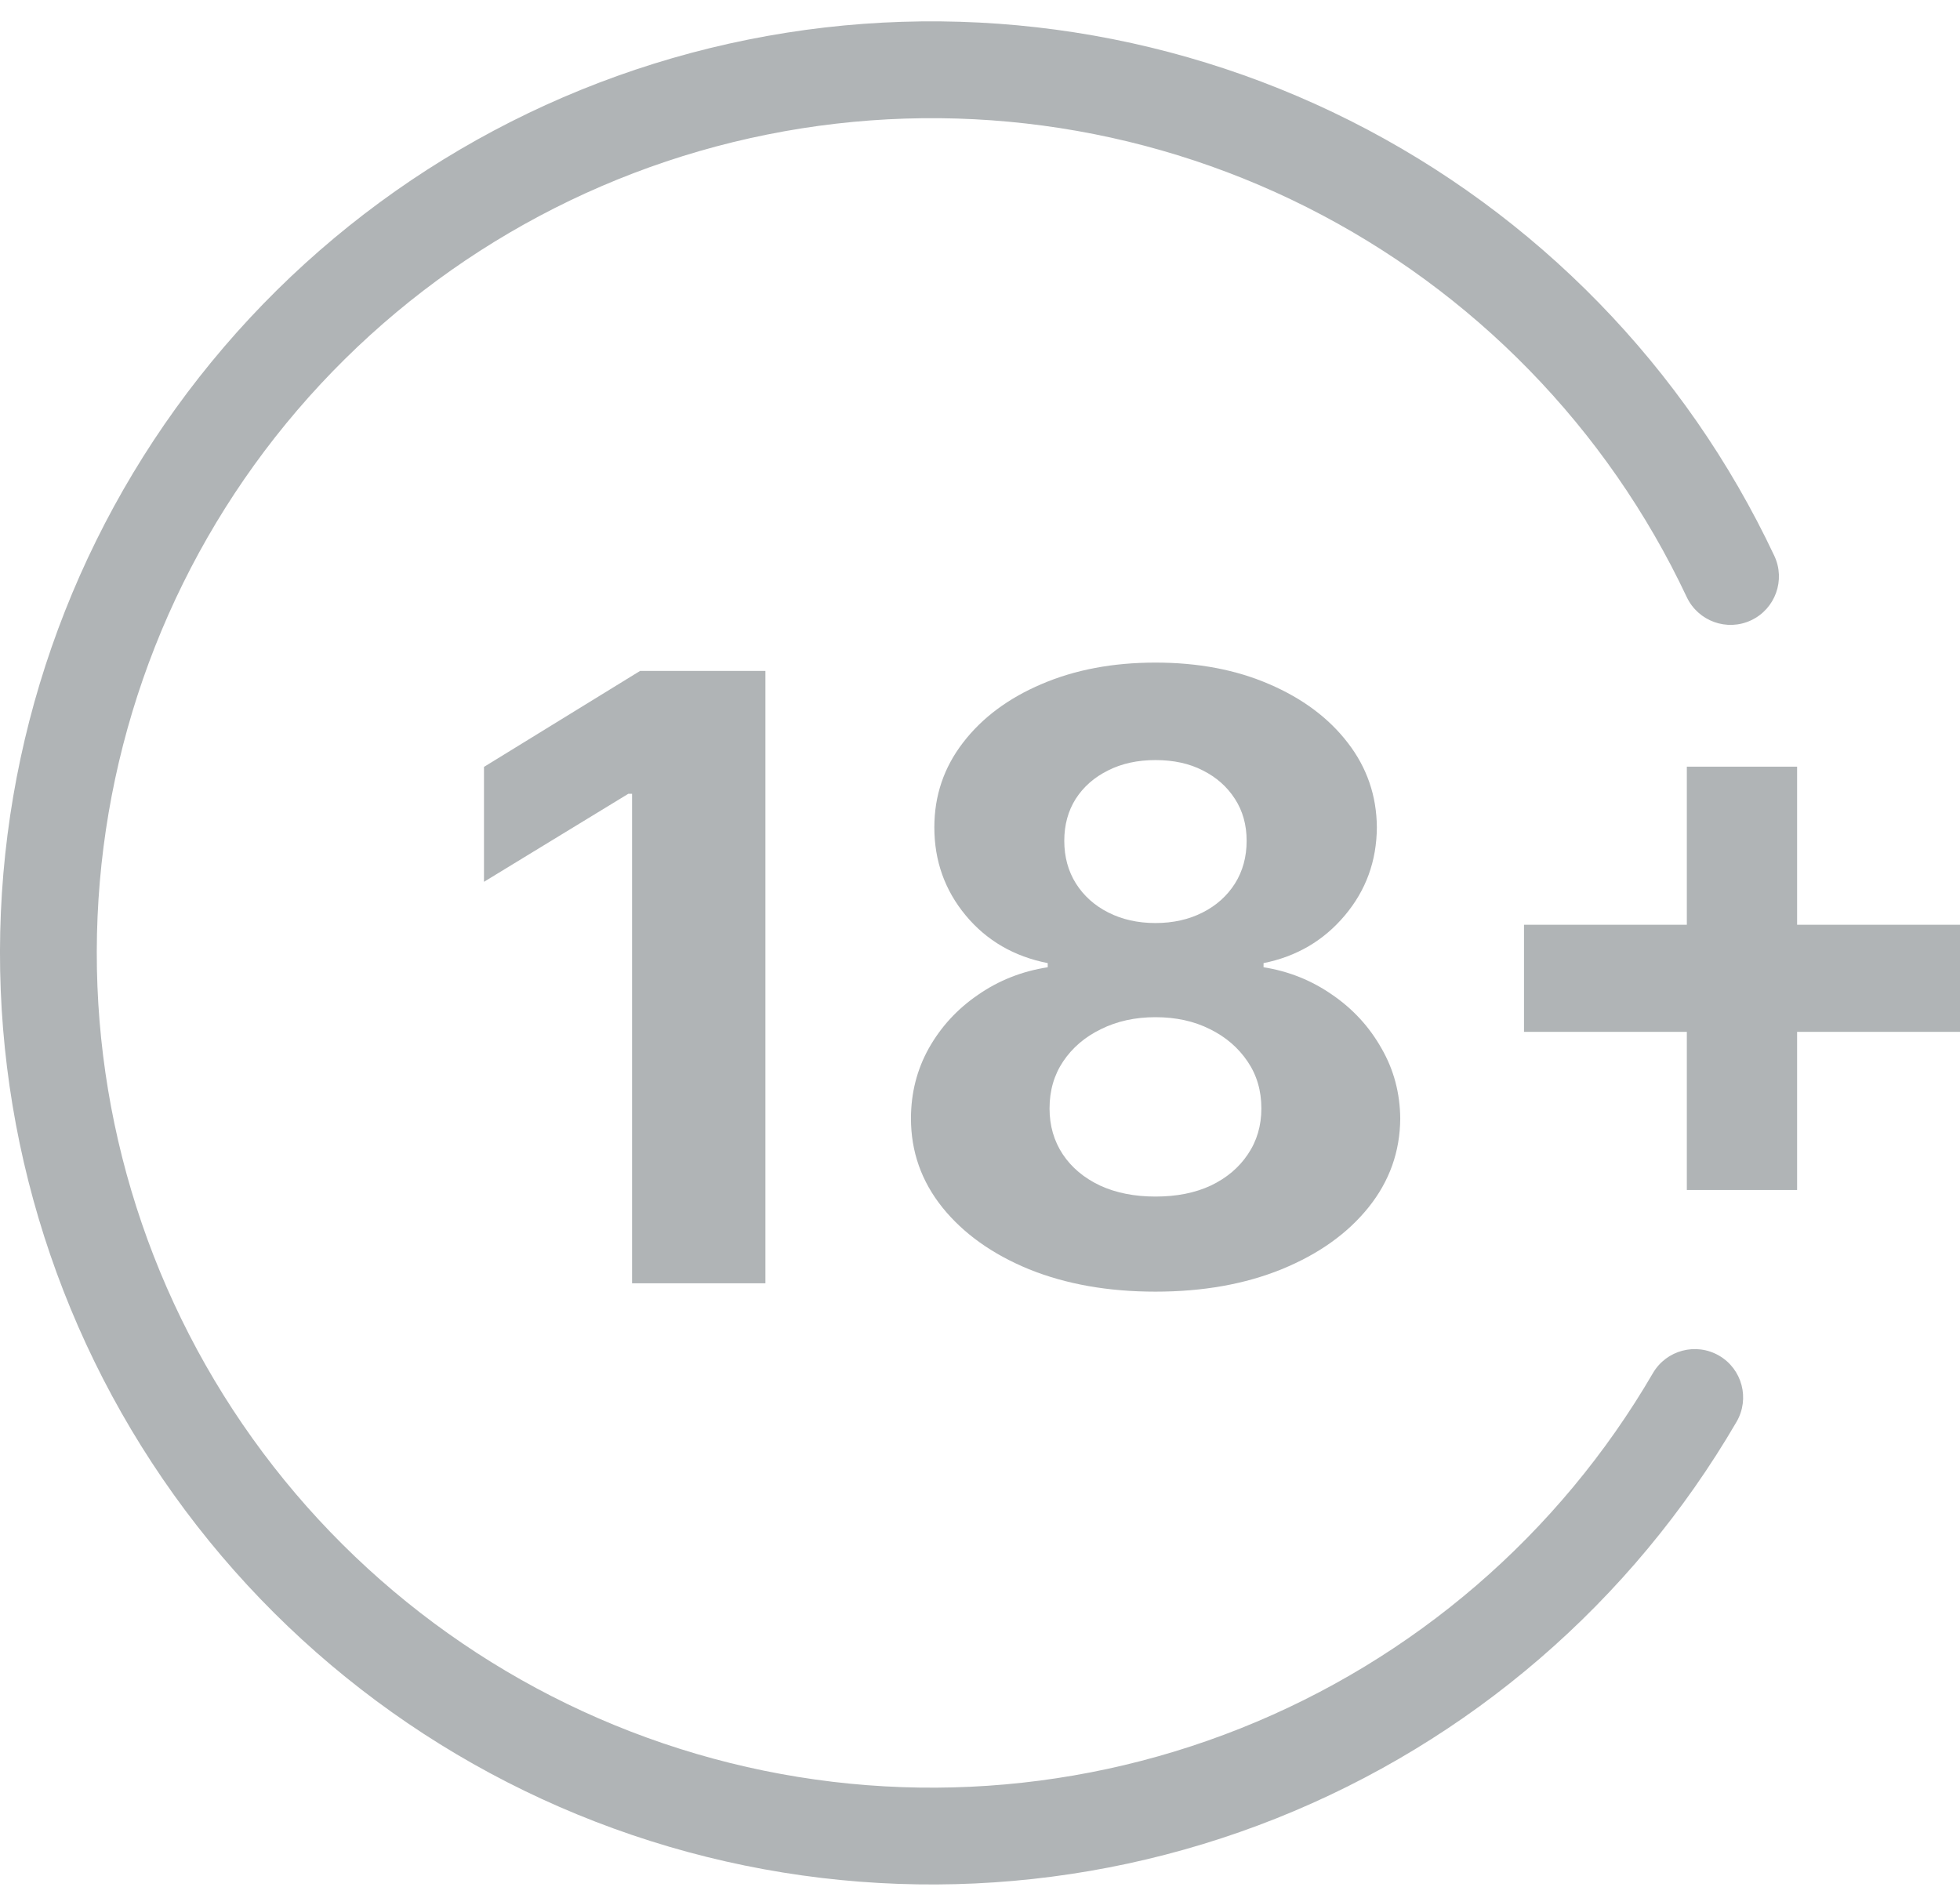 <svg width="27" height="26" viewBox="0 0 27 26" fill="none" xmlns="http://www.w3.org/2000/svg">
<path d="M10.304 0.546C13.116 -0.02 16.037 0.374 18.6 1.663C21.162 2.952 23.22 5.062 24.442 7.657C24.599 7.99 24.456 8.388 24.123 8.545C23.79 8.702 23.393 8.558 23.236 8.226C22.141 5.9 20.297 4.009 18.001 2.854C15.704 1.698 13.087 1.347 10.566 1.854C8.046 2.36 5.768 3.697 4.097 5.649C2.425 7.602 1.456 10.059 1.344 12.627C1.232 15.195 1.984 17.727 3.479 19.817C4.975 21.908 7.128 23.438 9.595 24.162C12.061 24.886 14.699 24.762 17.087 23.811C19.475 22.861 21.477 21.137 22.77 18.916C22.956 18.598 23.364 18.491 23.682 18.676C24 18.861 24.107 19.269 23.922 19.587C22.478 22.066 20.245 23.99 17.58 25.051C14.915 26.112 11.971 26.249 9.219 25.441C6.466 24.633 4.063 22.926 2.395 20.593C0.726 18.259 -0.113 15.434 0.012 12.568C0.137 9.703 1.219 6.961 3.084 4.782C4.949 2.603 7.491 1.111 10.304 0.546ZM15.917 9.128C16.502 9.128 17.024 9.226 17.482 9.424C17.943 9.622 18.305 9.892 18.568 10.235C18.831 10.576 18.964 10.964 18.967 11.398C18.964 11.861 18.817 12.266 18.525 12.612C18.234 12.958 17.861 13.177 17.406 13.268V13.325C17.754 13.38 18.069 13.507 18.352 13.704C18.637 13.899 18.863 14.145 19.03 14.441C19.2 14.735 19.286 15.058 19.289 15.409C19.286 15.865 19.141 16.273 18.852 16.633C18.564 16.992 18.165 17.277 17.656 17.485C17.15 17.691 16.57 17.794 15.917 17.794C15.264 17.794 14.683 17.691 14.174 17.485C13.668 17.277 13.27 16.992 12.981 16.633C12.693 16.273 12.549 15.865 12.549 15.409C12.549 15.058 12.631 14.735 12.795 14.441C12.962 14.145 13.188 13.899 13.474 13.704C13.759 13.506 14.079 13.38 14.433 13.325V13.268C13.969 13.177 13.592 12.958 13.304 12.612C13.015 12.264 12.871 11.859 12.871 11.398C12.871 10.961 13.003 10.572 13.266 10.231C13.529 9.888 13.89 9.619 14.348 9.424C14.809 9.226 15.332 9.128 15.917 9.128ZM10.544 17.679H8.707V10.935H8.656L6.667 12.148V10.565L8.817 9.243H10.544V17.679ZM15.917 14.013C15.637 14.013 15.387 14.068 15.166 14.178C14.945 14.285 14.772 14.434 14.645 14.623C14.52 14.81 14.458 15.025 14.458 15.27C14.458 15.508 14.519 15.719 14.641 15.903C14.762 16.084 14.933 16.228 15.153 16.332C15.374 16.434 15.629 16.484 15.917 16.484C16.208 16.484 16.463 16.434 16.681 16.332C16.898 16.228 17.068 16.084 17.189 15.903C17.314 15.719 17.376 15.508 17.376 15.27C17.376 15.025 17.313 14.81 17.186 14.623C17.058 14.434 16.886 14.285 16.668 14.178C16.45 14.068 16.2 14.013 15.917 14.013ZM24.756 12.74H27V14.215H24.756V16.394H23.237V14.215H20.994V12.74H23.237V10.562H24.756V12.74ZM15.917 10.471C15.671 10.471 15.453 10.518 15.264 10.614C15.074 10.708 14.926 10.838 14.818 11.006C14.714 11.171 14.661 11.363 14.661 11.583C14.661 11.805 14.715 12.002 14.822 12.172C14.93 12.342 15.078 12.475 15.268 12.571C15.457 12.667 15.674 12.716 15.917 12.716C16.16 12.716 16.377 12.667 16.566 12.571C16.756 12.475 16.904 12.342 17.012 12.172C17.119 12.002 17.173 11.805 17.173 11.583C17.173 11.363 17.119 11.171 17.012 11.006C16.904 10.838 16.757 10.708 16.57 10.614C16.384 10.518 16.166 10.471 15.917 10.471Z" fill="#B0B4B6"/>
</svg>
